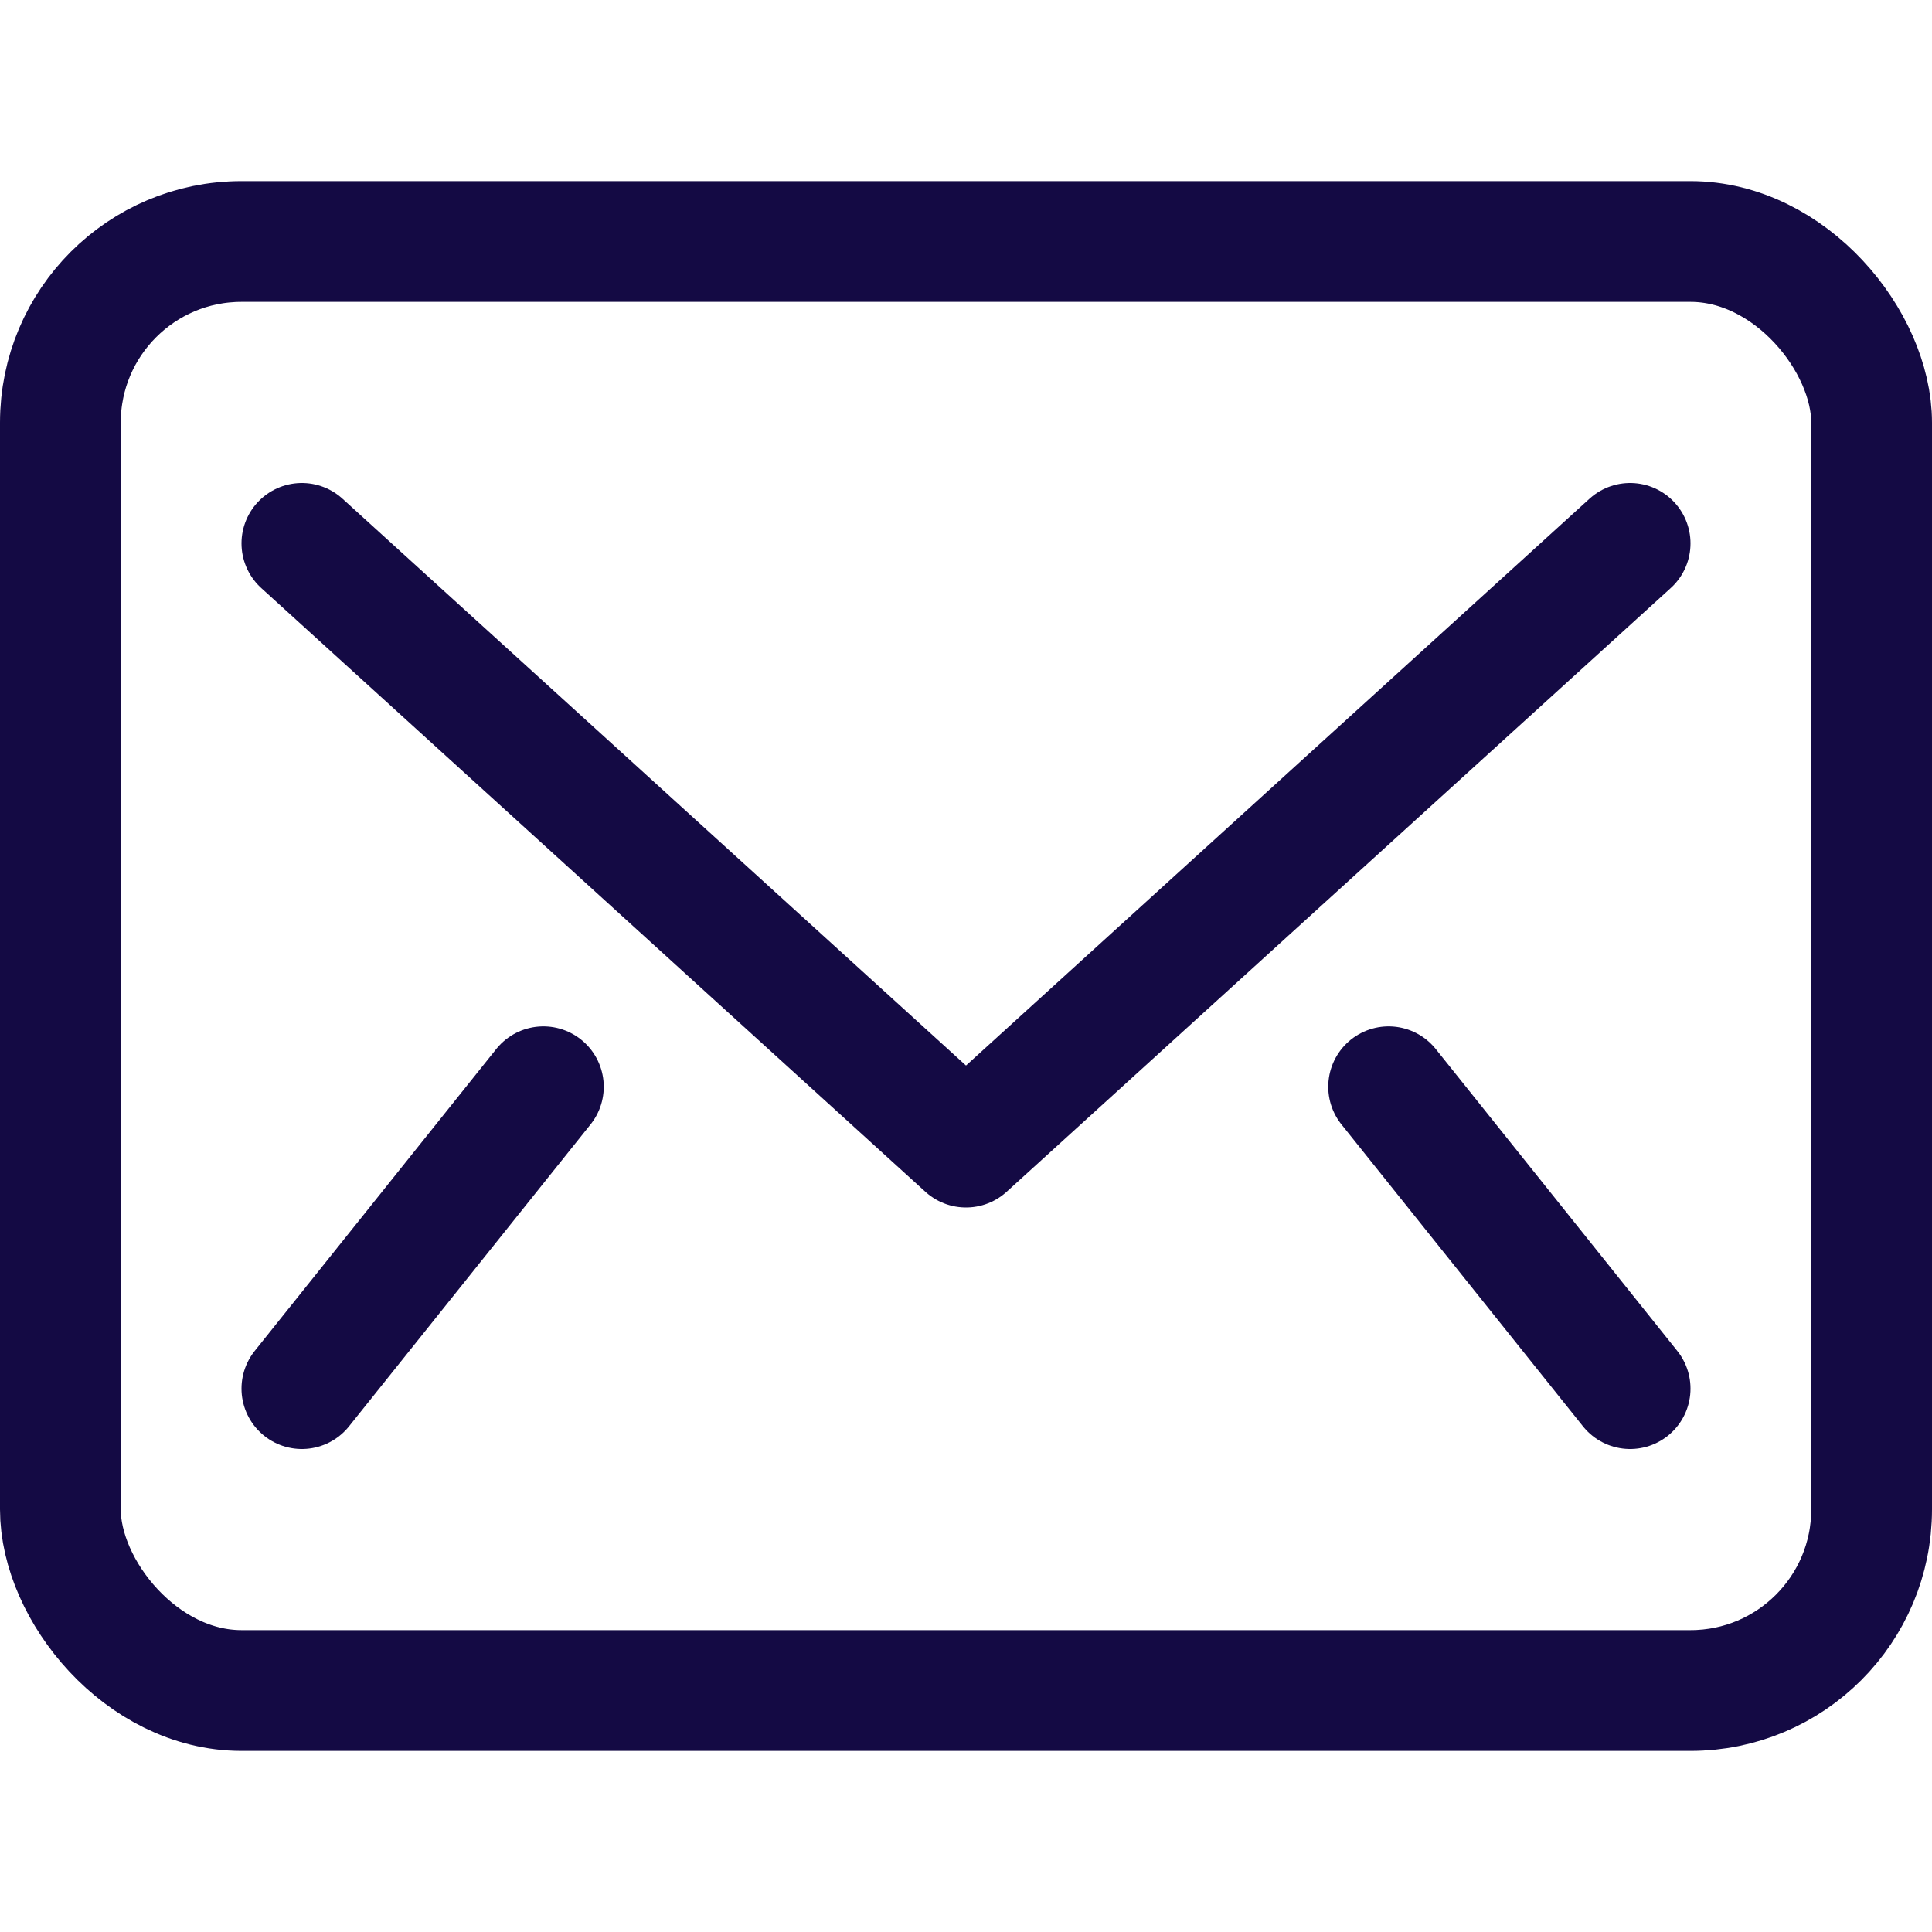 <svg xmlns="http://www.w3.org/2000/svg" height="32" width="32" viewBox="0 0 32 32"><title>email</title><g stroke-linecap="round" stroke-width="2" fill="none" stroke="#140a44" stroke-linejoin="round" class="nc-icon-wrapper"><polyline points="5 9 16 19 27 9" stroke="#140a44"></polyline> <rect x="1" y="4" width="30" height="24" rx="3" ry="3"></rect> <line x1="5" y1="23" x2="9" y2="18" stroke="#140a44"></line> <line x1="27" y1="23" x2="23" y2="18" stroke="#140a44"></line></g></svg>